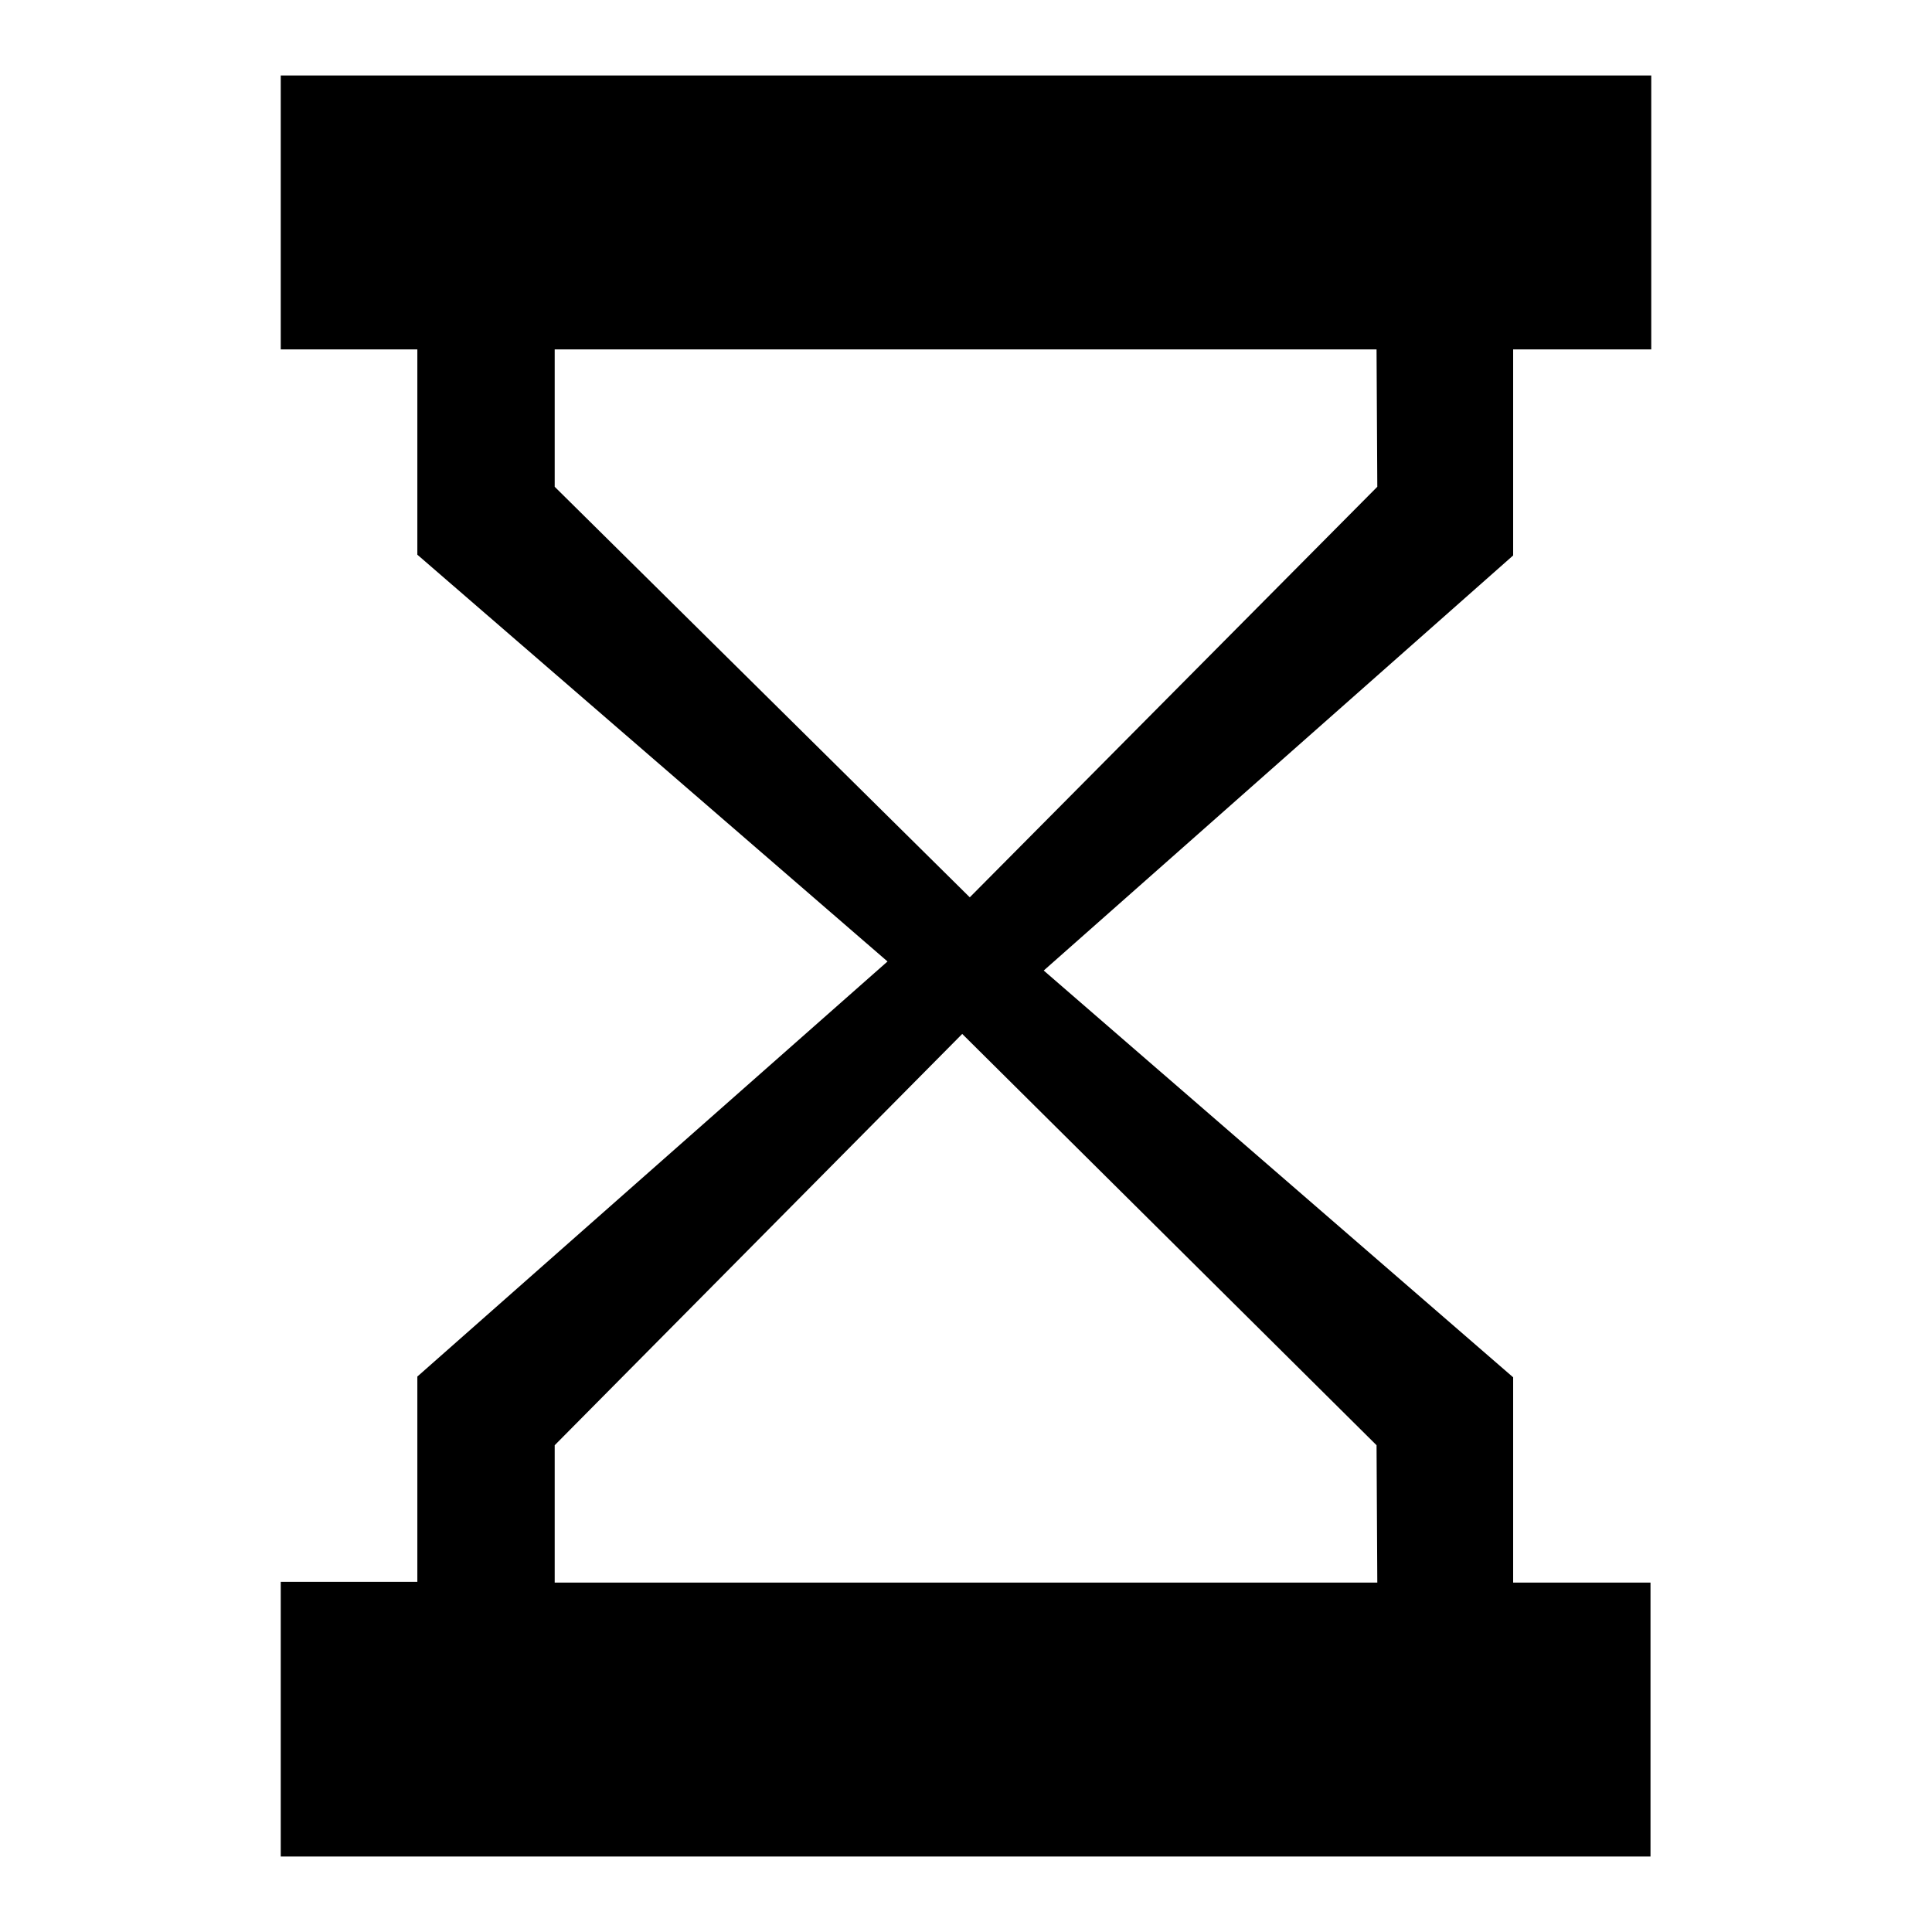 <?xml version="1.0" encoding="utf-8"?>
<!-- Svg Vector Icons : http://www.onlinewebfonts.com/icon -->
<!DOCTYPE svg PUBLIC "-//W3C//DTD SVG 1.1//EN" "http://www.w3.org/Graphics/SVG/1.1/DTD/svg11.dtd">
<svg version="1.1" xmlns="http://www.w3.org/2000/svg" xmlns:xlink="http://www.w3.org/1999/xlink" x="0px" y="0px" viewBox="0 0 256 256" enable-background="new 0 0 256 256" xml:space="preserve">
<g><g><path fill="#000000" d="M200.6,46.3h18.2V10H37.2v36.3h18.1v27.2l62.3,53.9l-62.3,55v27.2H37.2V246h181.5v-36.3h-18.2v-27.2l-62.2-53.9l62.2-55V46.3L200.6,46.3z M182.5,209.7H73.5v-18.2l54-54.5l54.9,54.5L182.5,209.7L182.5,209.7z M182.5,64.5l-54,54.4l-55-54.4V46.3h108.9L182.5,64.5L182.5,64.5z"/></g></g>
</svg>